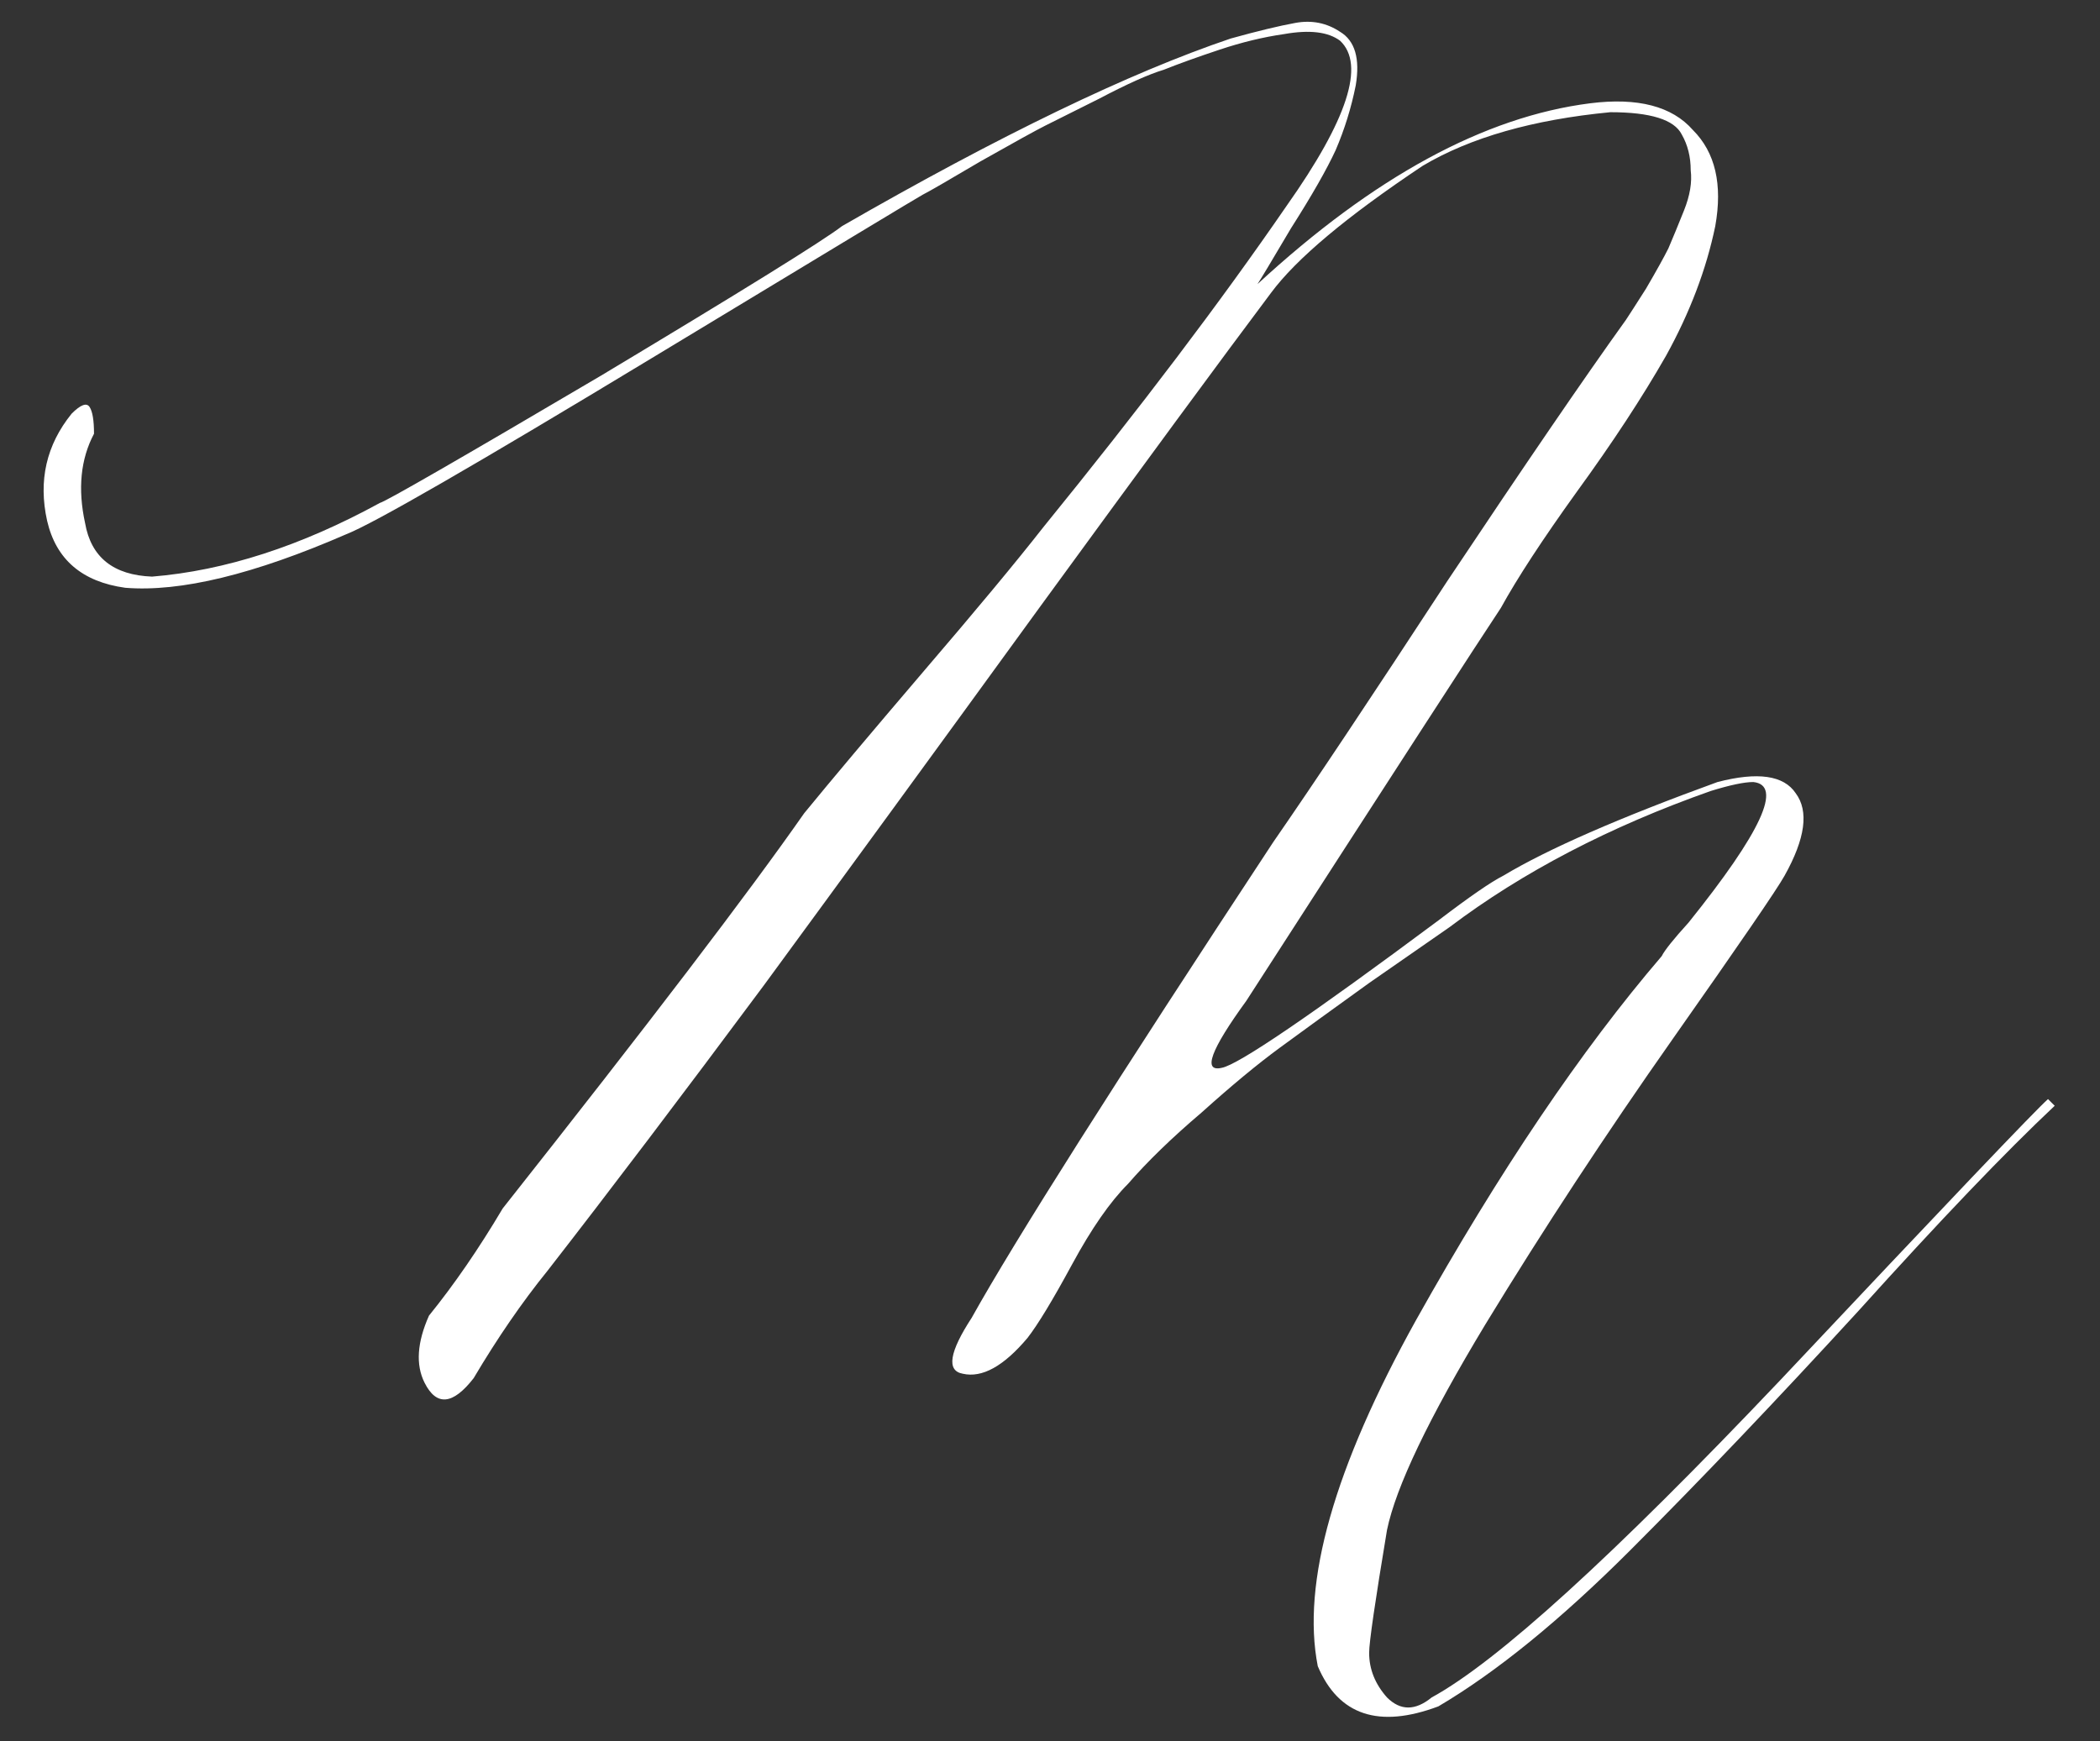 <?xml version="1.0" encoding="UTF-8"?> <svg xmlns="http://www.w3.org/2000/svg" width="211" height="175" viewBox="0 0 211 175" fill="none"><rect x="0" y="0" width="211" height="175" fill="#333333" stroke="none"/><path d="M54.995 127.728C52.452 130.87 49.983 134.46 47.59 138.499C45.496 141.191 43.85 141.341 42.654 138.947C41.756 137.152 41.906 134.908 43.102 132.216C45.645 129.075 48.114 125.485 50.507 121.446C65.166 102.897 75.263 89.659 80.798 81.731C83.491 78.44 87.455 73.728 92.69 67.595C98.075 61.312 102.114 56.451 104.806 53.01C114.53 41.044 122.682 30.273 129.264 20.7C135.397 12.024 137.192 6.489 134.649 4.096C133.452 3.198 131.582 2.974 129.039 3.423C126.945 3.722 124.776 4.246 122.532 4.994C120.289 5.741 118.419 6.415 116.923 7.013C115.427 7.462 113.258 8.434 110.416 9.93C107.723 11.276 105.928 12.174 105.031 12.622C104.133 13.071 101.964 14.268 98.524 16.212C95.233 18.157 93.288 19.279 92.69 19.578C92.391 19.728 83.341 25.188 65.54 35.958C47.74 46.728 37.493 52.636 34.8 53.684C25.526 57.722 18.122 59.517 12.587 59.069C8.249 58.47 5.631 56.227 4.734 52.337C3.836 48.298 4.659 44.708 7.202 41.567C8.1 40.67 8.698 40.445 8.997 40.894C9.296 41.343 9.446 42.24 9.446 43.587C8.1 46.13 7.8 49.121 8.548 52.562C9.147 56.002 11.39 57.797 15.28 57.947C22.609 57.348 30.238 54.88 38.166 50.542C38.764 50.393 46.169 46.13 60.38 37.753C74.59 29.226 82.668 24.215 84.612 22.719C100.468 13.595 113.482 7.312 123.654 3.872C126.347 3.124 128.516 2.6 130.161 2.301C131.807 2.002 133.302 2.301 134.649 3.198C136.145 4.096 136.668 5.891 136.219 8.584C135.771 10.827 135.098 12.996 134.2 15.091C133.302 17.035 131.807 19.653 129.712 22.944C127.768 26.235 126.646 28.105 126.347 28.553C138.014 17.783 149.159 11.725 159.779 10.379C164.566 9.78 168.006 10.678 170.101 13.071C172.344 15.315 173.092 18.531 172.344 22.719C171.447 27.057 169.801 31.395 167.408 35.733C165.015 39.922 162.023 44.484 158.433 49.42C154.992 54.207 152.449 58.096 150.804 61.088C148.71 64.229 140.183 77.393 125.225 100.579C121.635 105.515 120.812 107.759 122.757 107.31C124.402 107.011 131.657 102.074 144.521 92.501C147.663 90.108 149.832 88.612 151.028 88.013C155.516 85.321 162.696 82.18 172.569 78.59C176.607 77.542 179.225 77.916 180.422 79.711C181.768 81.507 181.394 84.274 179.3 88.013C178.552 89.36 174.812 94.82 168.081 104.393C161.35 113.966 155.067 123.54 149.233 133.113C143.549 142.537 140.258 149.418 139.361 153.756C138.164 160.936 137.566 165.05 137.566 166.097C137.566 167.742 138.164 169.238 139.361 170.585C140.707 171.931 142.203 171.931 143.848 170.585C150.43 166.995 162.098 156.374 178.851 138.723C195.605 120.922 204.58 111.498 205.777 110.451L206.45 111.124C201.513 115.762 194.932 122.642 186.704 131.767C178.477 140.742 170.848 148.745 163.818 155.776C156.787 162.806 150.355 168.042 144.521 171.482C138.538 173.726 134.499 172.38 132.405 167.443C130.76 159.067 134.05 147.474 142.278 132.665C150.654 117.706 158.882 105.515 166.959 96.091C167.258 95.493 168.156 94.371 169.652 92.725C176.981 83.601 179.15 78.889 176.159 78.59C175.261 78.59 173.84 78.889 171.896 79.487C161.724 83.077 152.973 87.639 145.643 93.174C144.147 94.221 141.455 96.091 137.566 98.784C133.826 101.476 130.834 103.645 128.591 105.291C126.347 106.936 123.729 109.105 120.737 111.798C117.746 114.34 115.277 116.734 113.333 118.978C111.538 120.773 109.668 123.465 107.723 127.055C105.779 130.645 104.283 133.113 103.236 134.46C100.842 137.302 98.674 138.499 96.729 138.05C95.083 137.751 95.383 135.881 97.626 132.44C101.964 124.662 112.061 108.731 127.917 84.648C131.956 78.814 137.79 70.063 145.419 58.395C153.197 46.728 159.181 37.977 163.369 32.143C163.668 31.695 164.341 30.647 165.389 29.002C166.436 27.207 167.184 25.861 167.632 24.963C168.081 23.916 168.605 22.645 169.203 21.149C169.801 19.653 170.026 18.307 169.876 17.11C169.876 15.764 169.577 14.567 168.979 13.52C168.231 12.024 165.837 11.276 161.799 11.276C154.02 12.024 147.737 13.819 142.951 16.661C135.322 21.747 130.236 26.01 127.693 29.451C122.757 36.032 115.053 46.504 104.582 60.864C94.261 75.074 84.986 87.789 76.759 99.008C68.532 110.077 61.277 119.651 54.995 127.728Z" fill="white"></path></svg> 